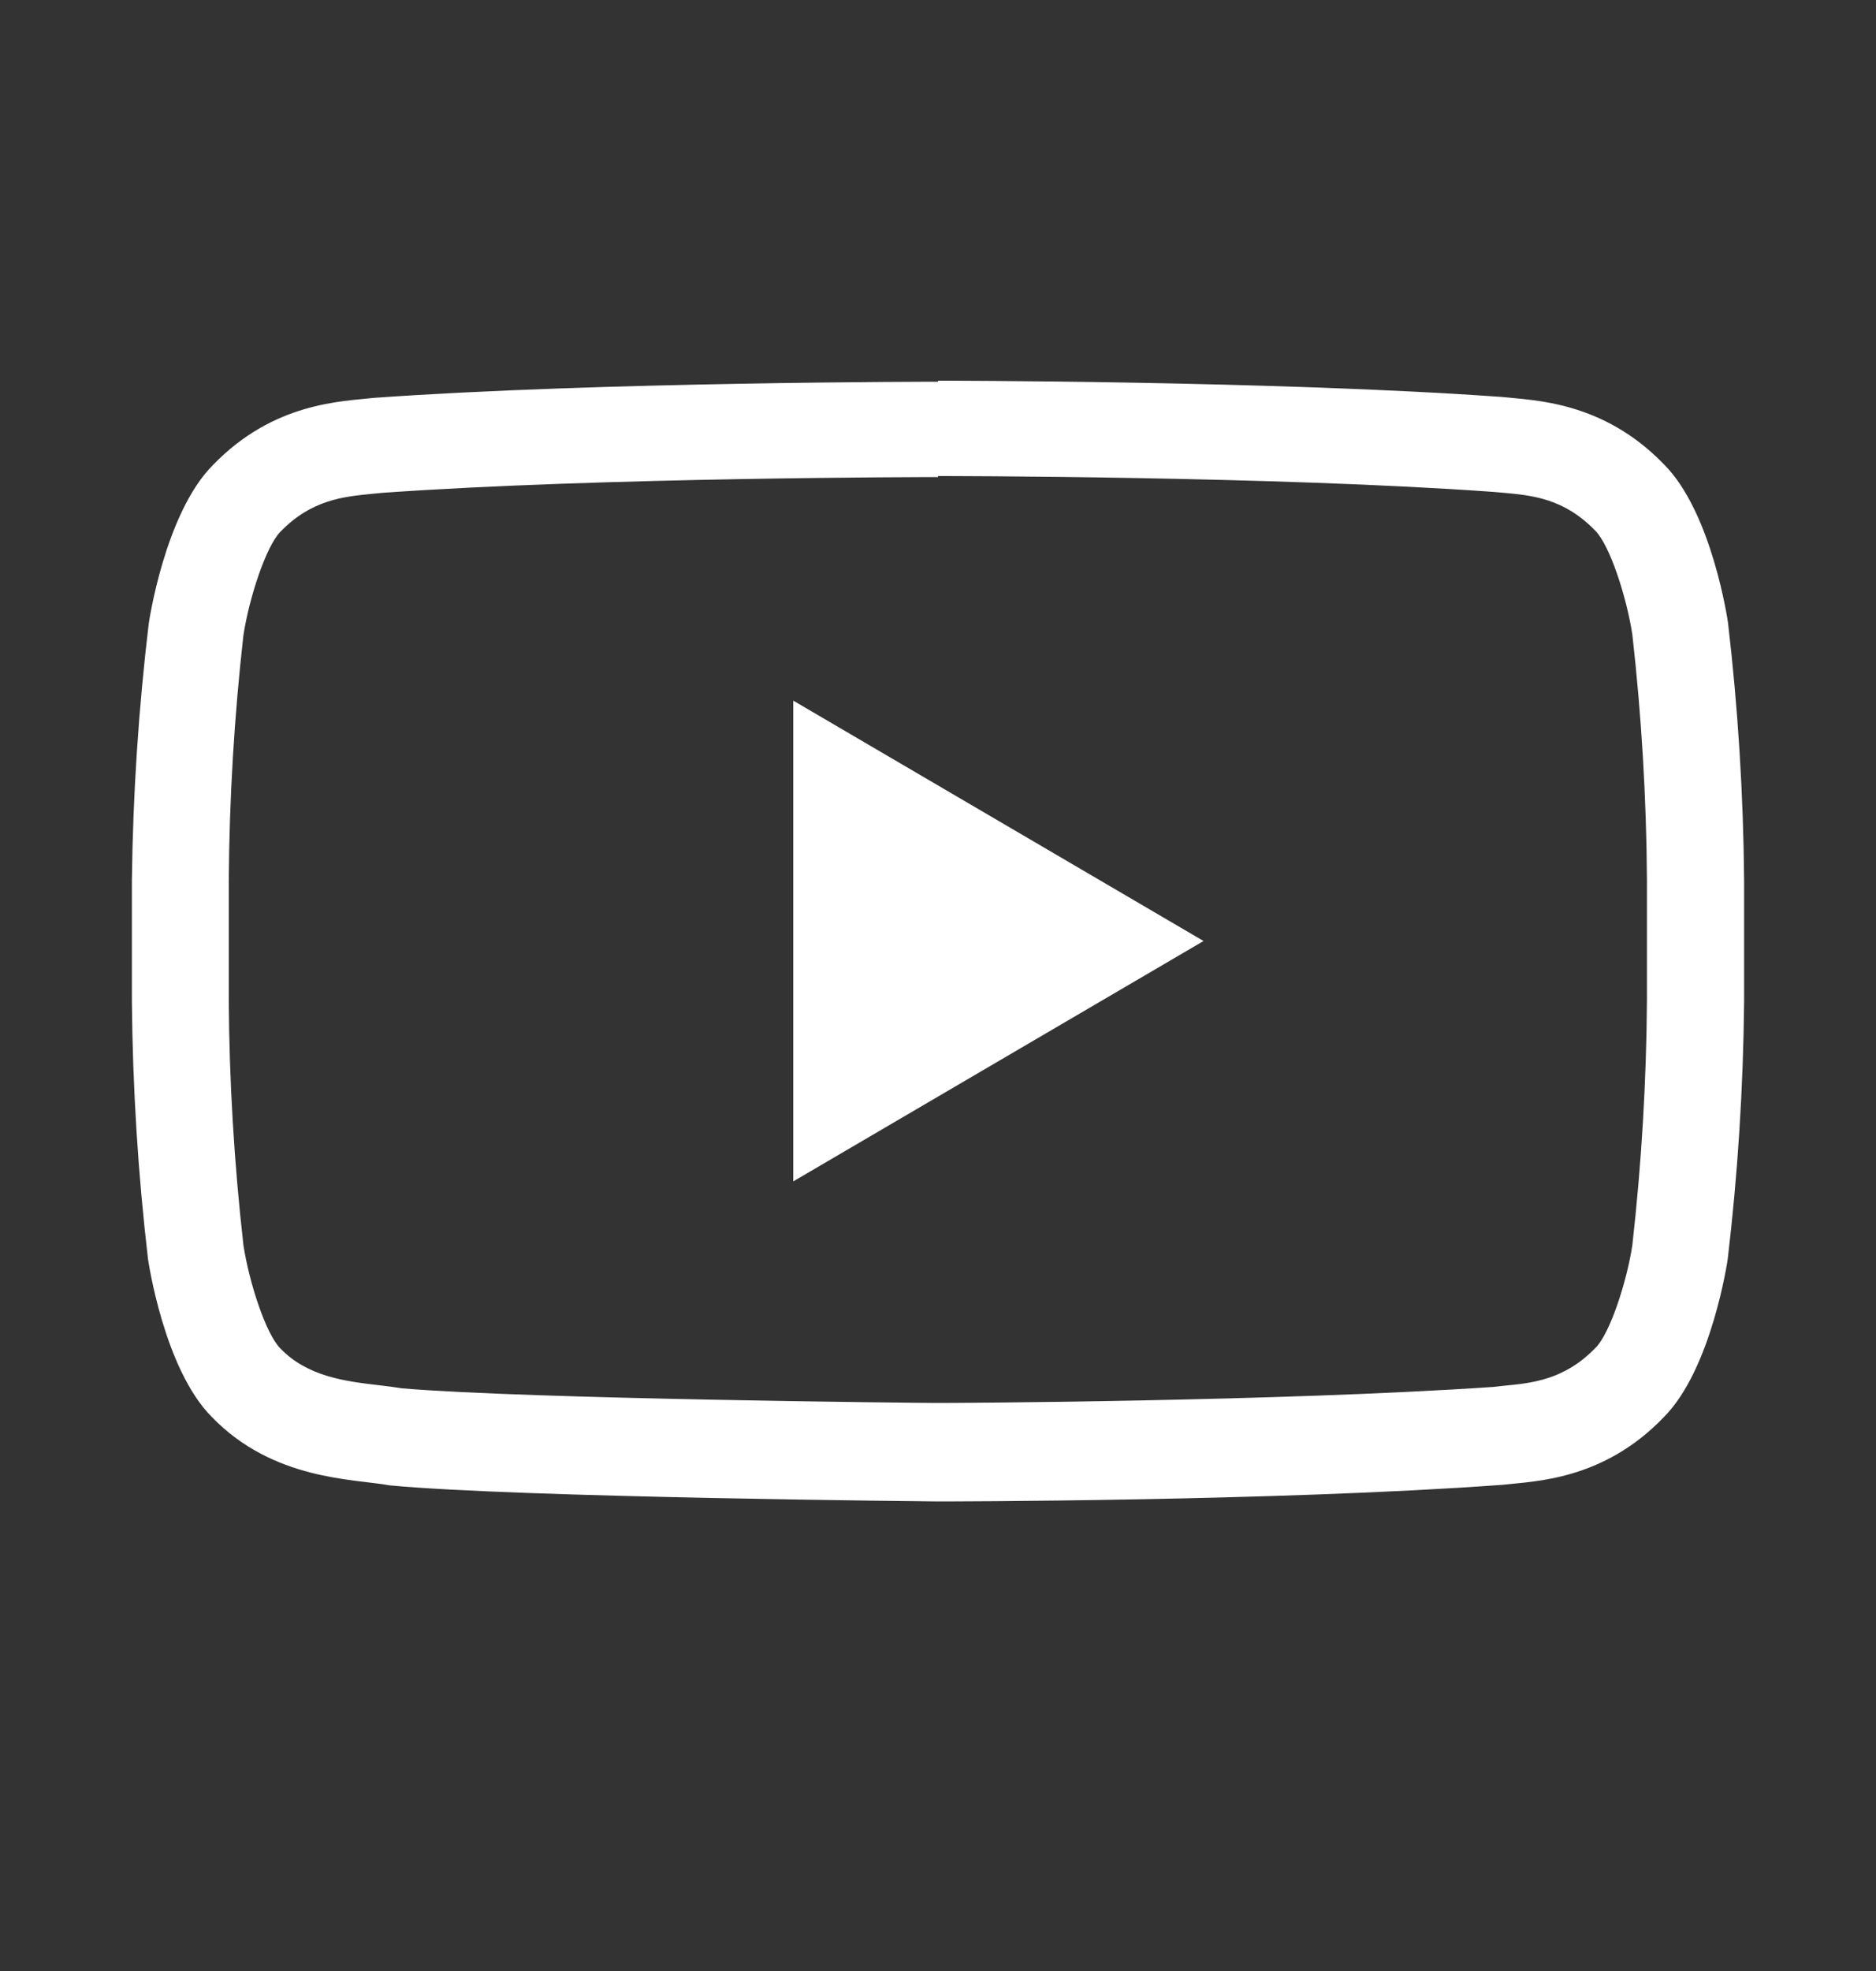 <svg width="20" height="21" viewBox="0 0 20 21" fill="none" xmlns="http://www.w3.org/2000/svg">
<rect x="0" y="0" width="20" height="21" fill="#333333" stroke="none"/>
<path d="M10 5.072C10.036 5.072 13.581 5.072 15.922 5.241L16.025 5.25C16.337 5.278 16.675 5.311 17.006 5.653C17.163 5.809 17.341 6.362 17.402 6.758C17.5 7.625 17.552 8.496 17.558 9.369V10.656C17.552 11.529 17.5 12.401 17.402 13.269C17.344 13.655 17.161 14.216 17.008 14.362C16.678 14.703 16.333 14.736 16.028 14.765L15.922 14.777C13.622 14.933 10.158 14.948 10.002 14.948C9.822 14.948 5.627 14.906 4.287 14.792C4.208 14.78 4.131 14.769 4.041 14.759C3.684 14.717 3.28 14.669 2.989 14.367C2.833 14.211 2.655 13.659 2.595 13.265C2.497 12.399 2.444 11.527 2.439 10.655V9.38C2.445 8.507 2.497 7.636 2.595 6.769C2.656 6.37 2.837 5.817 2.991 5.664C3.322 5.322 3.667 5.291 3.972 5.261L4.075 5.251C6.419 5.084 9.961 5.083 9.995 5.083H10M10 4.067C10 4.067 6.392 4.067 3.987 4.239C3.652 4.278 2.92 4.281 2.269 4.956C1.755 5.472 1.586 6.642 1.586 6.642C1.477 7.551 1.417 8.465 1.406 9.38V10.667C1.414 11.586 1.471 12.503 1.578 13.415C1.578 13.415 1.745 14.586 2.261 15.1C2.916 15.775 3.773 15.755 4.156 15.826C5.531 15.956 10 15.997 10 15.997C10 15.997 13.611 15.997 16.017 15.82C16.353 15.781 17.086 15.777 17.736 15.101C18.25 14.587 18.419 13.417 18.419 13.417C18.527 12.505 18.585 11.587 18.594 10.669V9.381C18.586 8.463 18.529 7.545 18.422 6.633C18.422 6.633 18.255 5.462 17.739 4.947C17.086 4.272 16.353 4.267 16.02 4.23C13.611 4.056 10 4.056 10 4.056V4.067Z" fill="white"/>
<path d="M8.457 7.465V12.587L12.831 10.026L8.457 7.465Z" fill="white"/>
</svg>
